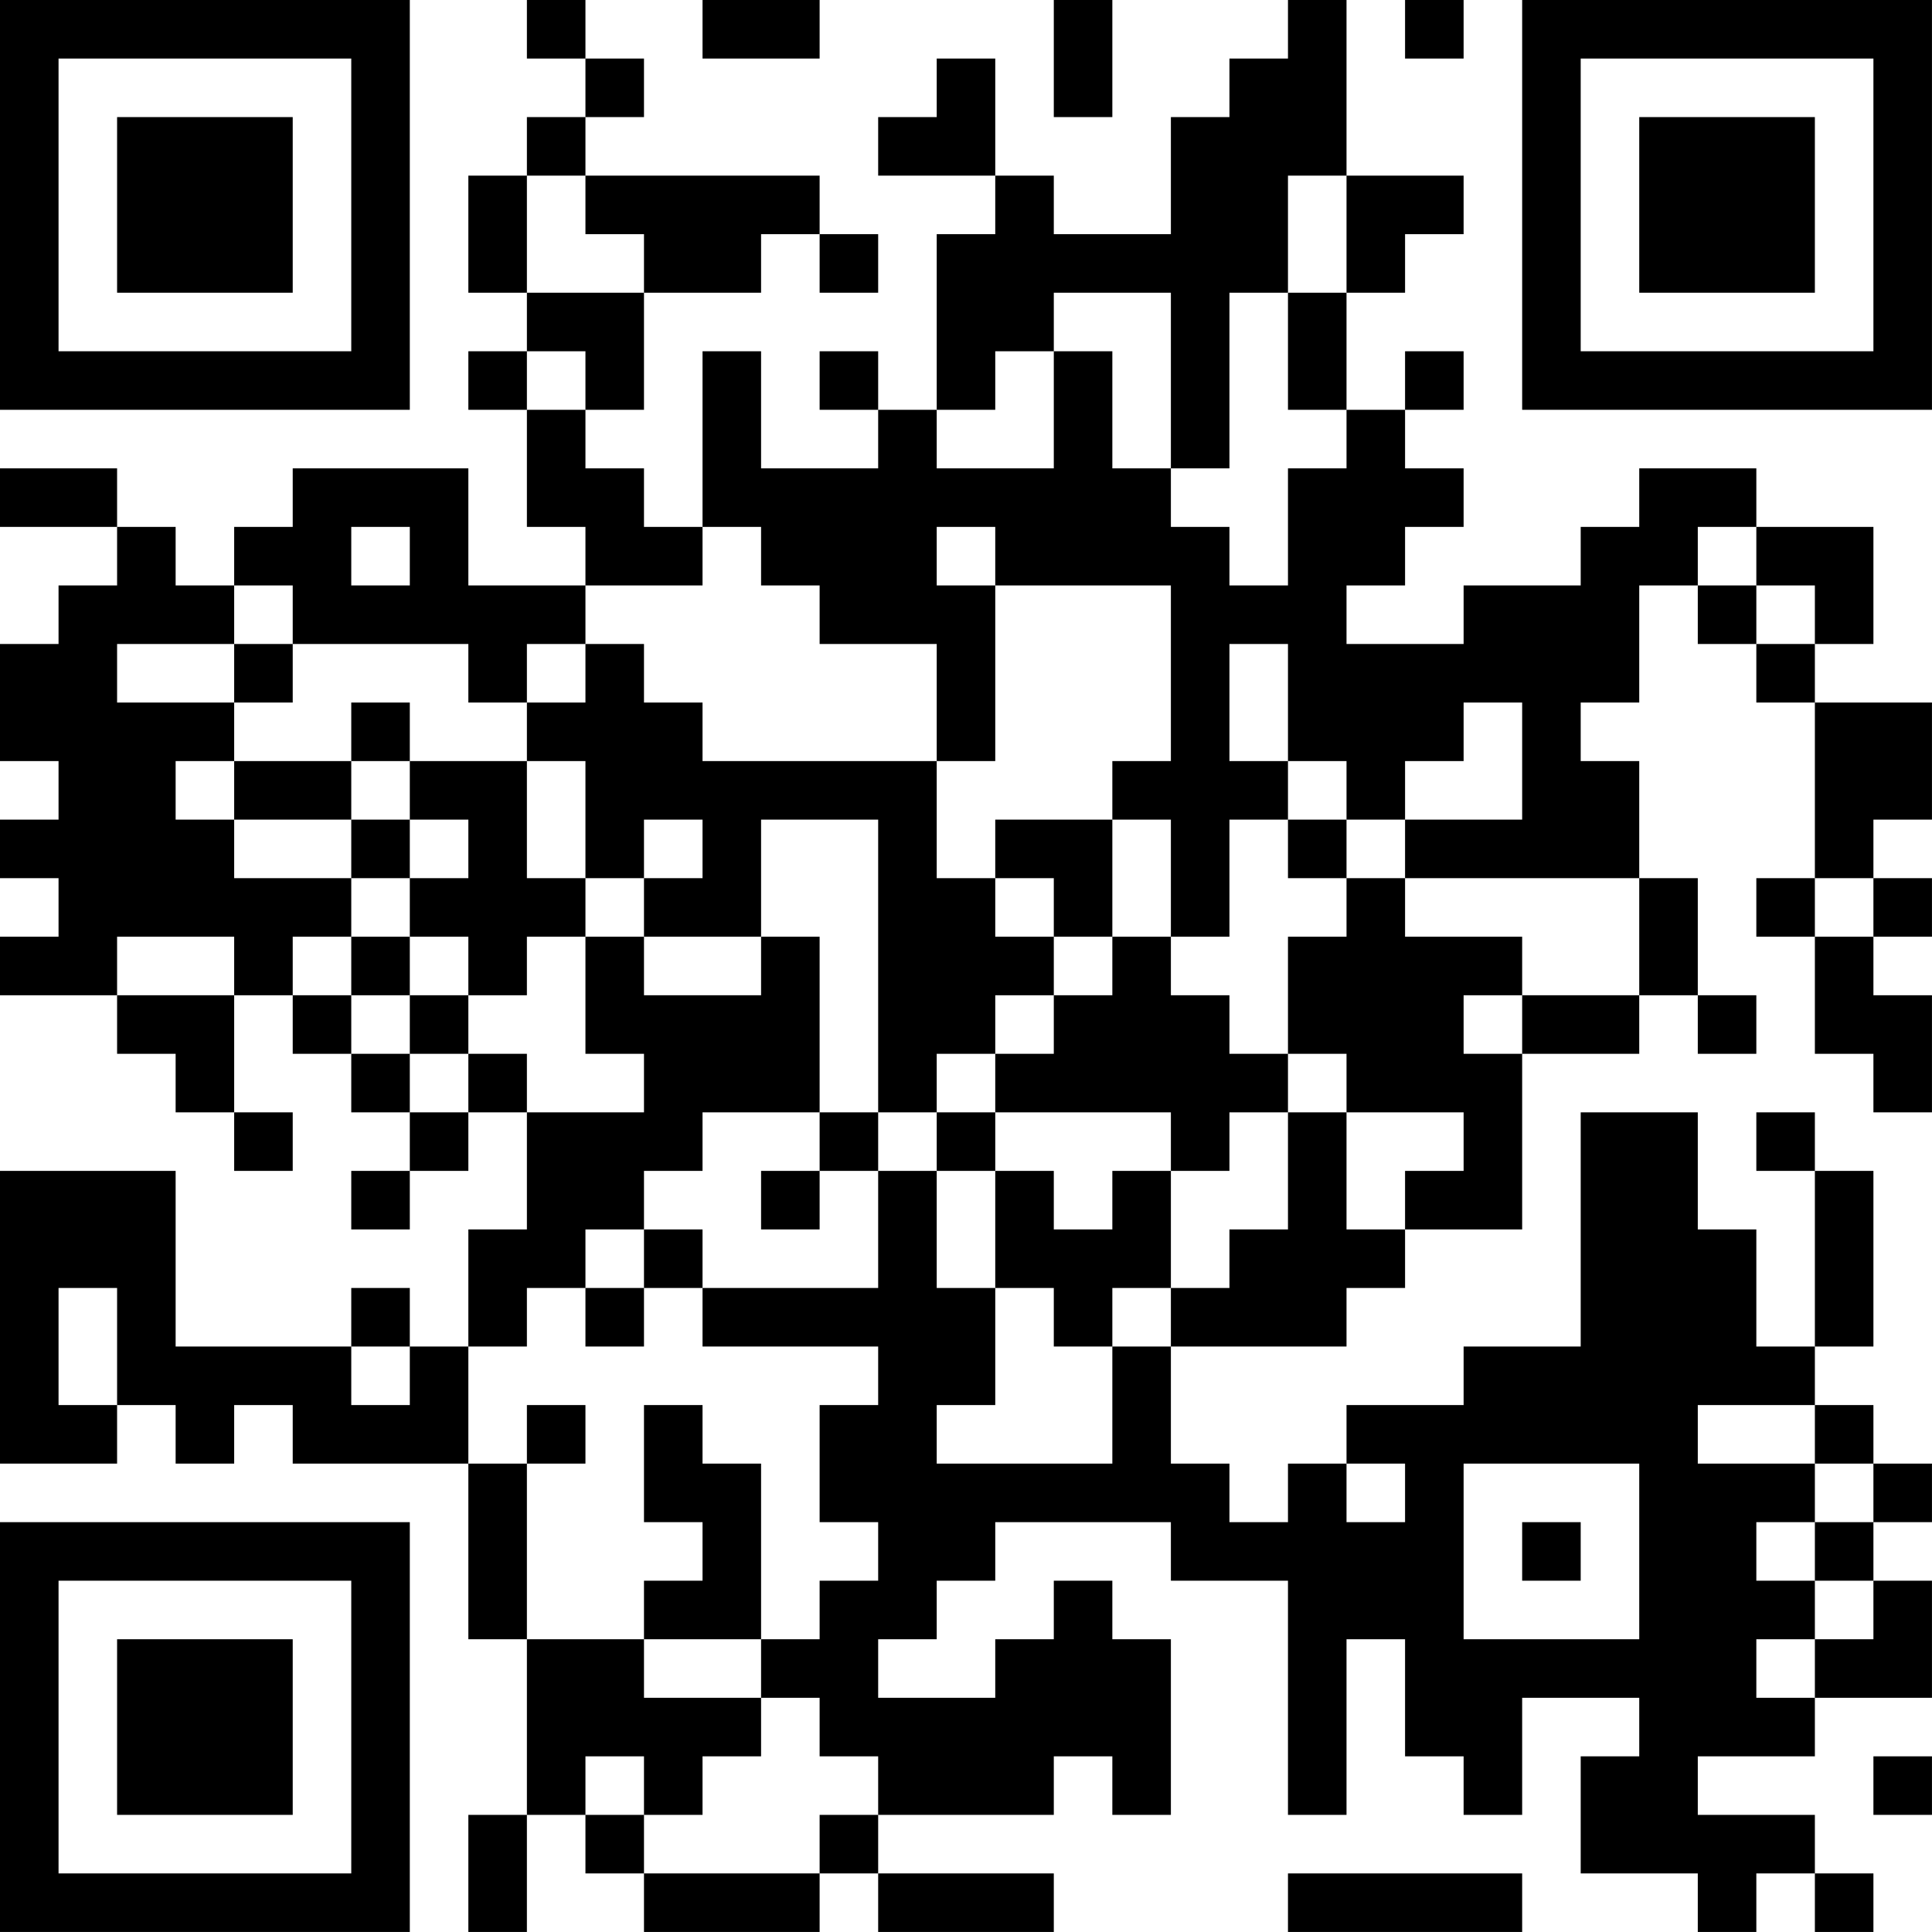 <?xml version="1.0" encoding="UTF-8"?>
<svg xmlns="http://www.w3.org/2000/svg" version="1.1" width="400" height="400" viewBox="0 0 400 400"><rect x="0" y="0" width="400" height="400" fill="#ffffff"/><g transform="scale(12.121)"><g transform="translate(0,0)"><path fill-rule="evenodd" d="M9 0L9 1L10 1L10 2L9 2L9 3L8 3L8 5L9 5L9 6L8 6L8 7L9 7L9 9L10 9L10 10L8 10L8 8L5 8L5 9L4 9L4 10L3 10L3 9L2 9L2 8L0 8L0 9L2 9L2 10L1 10L1 11L0 11L0 13L1 13L1 14L0 14L0 15L1 15L1 16L0 16L0 17L2 17L2 18L3 18L3 19L4 19L4 20L5 20L5 19L4 19L4 17L5 17L5 18L6 18L6 19L7 19L7 20L6 20L6 21L7 21L7 20L8 20L8 19L9 19L9 21L8 21L8 23L7 23L7 22L6 22L6 23L3 23L3 20L0 20L0 25L2 25L2 24L3 24L3 25L4 25L4 24L5 24L5 25L8 25L8 28L9 28L9 31L8 31L8 33L9 33L9 31L10 31L10 32L11 32L11 33L14 33L14 32L15 32L15 33L18 33L18 32L15 32L15 31L18 31L18 30L19 30L19 31L20 31L20 28L19 28L19 27L18 27L18 28L17 28L17 29L15 29L15 28L16 28L16 27L17 27L17 26L20 26L20 27L22 27L22 31L23 31L23 28L24 28L24 30L25 30L25 31L26 31L26 29L28 29L28 30L27 30L27 32L29 32L29 33L30 33L30 32L31 32L31 33L32 33L32 32L31 32L31 31L29 31L29 30L31 30L31 29L33 29L33 27L32 27L32 26L33 26L33 25L32 25L32 24L31 24L31 23L32 23L32 20L31 20L31 19L30 19L30 20L31 20L31 23L30 23L30 21L29 21L29 19L27 19L27 23L25 23L25 24L23 24L23 25L22 25L22 26L21 26L21 25L20 25L20 23L23 23L23 22L24 22L24 21L26 21L26 18L28 18L28 17L29 17L29 18L30 18L30 17L29 17L29 15L28 15L28 13L27 13L27 12L28 12L28 10L29 10L29 11L30 11L30 12L31 12L31 15L30 15L30 16L31 16L31 18L32 18L32 19L33 19L33 17L32 17L32 16L33 16L33 15L32 15L32 14L33 14L33 12L31 12L31 11L32 11L32 9L30 9L30 8L28 8L28 9L27 9L27 10L25 10L25 11L23 11L23 10L24 10L24 9L25 9L25 8L24 8L24 7L25 7L25 6L24 6L24 7L23 7L23 5L24 5L24 4L25 4L25 3L23 3L23 0L22 0L22 1L21 1L21 2L20 2L20 4L18 4L18 3L17 3L17 1L16 1L16 2L15 2L15 3L17 3L17 4L16 4L16 7L15 7L15 6L14 6L14 7L15 7L15 8L13 8L13 6L12 6L12 9L11 9L11 8L10 8L10 7L11 7L11 5L13 5L13 4L14 4L14 5L15 5L15 4L14 4L14 3L10 3L10 2L11 2L11 1L10 1L10 0ZM12 0L12 1L14 1L14 0ZM18 0L18 2L19 2L19 0ZM24 0L24 1L25 1L25 0ZM9 3L9 5L11 5L11 4L10 4L10 3ZM22 3L22 5L21 5L21 8L20 8L20 5L18 5L18 6L17 6L17 7L16 7L16 8L18 8L18 6L19 6L19 8L20 8L20 9L21 9L21 10L22 10L22 8L23 8L23 7L22 7L22 5L23 5L23 3ZM9 6L9 7L10 7L10 6ZM6 9L6 10L7 10L7 9ZM12 9L12 10L10 10L10 11L9 11L9 12L8 12L8 11L5 11L5 10L4 10L4 11L2 11L2 12L4 12L4 13L3 13L3 14L4 14L4 15L6 15L6 16L5 16L5 17L6 17L6 18L7 18L7 19L8 19L8 18L9 18L9 19L11 19L11 18L10 18L10 16L11 16L11 17L13 17L13 16L14 16L14 19L12 19L12 20L11 20L11 21L10 21L10 22L9 22L9 23L8 23L8 25L9 25L9 28L11 28L11 29L13 29L13 30L12 30L12 31L11 31L11 30L10 30L10 31L11 31L11 32L14 32L14 31L15 31L15 30L14 30L14 29L13 29L13 28L14 28L14 27L15 27L15 26L14 26L14 24L15 24L15 23L12 23L12 22L15 22L15 20L16 20L16 22L17 22L17 24L16 24L16 25L19 25L19 23L20 23L20 22L21 22L21 21L22 21L22 19L23 19L23 21L24 21L24 20L25 20L25 19L23 19L23 18L22 18L22 16L23 16L23 15L24 15L24 16L26 16L26 17L25 17L25 18L26 18L26 17L28 17L28 15L24 15L24 14L26 14L26 12L25 12L25 13L24 13L24 14L23 14L23 13L22 13L22 11L21 11L21 13L22 13L22 14L21 14L21 16L20 16L20 14L19 14L19 13L20 13L20 10L17 10L17 9L16 9L16 10L17 10L17 13L16 13L16 11L14 11L14 10L13 10L13 9ZM29 9L29 10L30 10L30 11L31 11L31 10L30 10L30 9ZM4 11L4 12L5 12L5 11ZM10 11L10 12L9 12L9 13L7 13L7 12L6 12L6 13L4 13L4 14L6 14L6 15L7 15L7 16L6 16L6 17L7 17L7 18L8 18L8 17L9 17L9 16L10 16L10 15L11 15L11 16L13 16L13 14L15 14L15 19L14 19L14 20L13 20L13 21L14 21L14 20L15 20L15 19L16 19L16 20L17 20L17 22L18 22L18 23L19 23L19 22L20 22L20 20L21 20L21 19L22 19L22 18L21 18L21 17L20 17L20 16L19 16L19 14L17 14L17 15L16 15L16 13L12 13L12 12L11 12L11 11ZM6 13L6 14L7 14L7 15L8 15L8 14L7 14L7 13ZM9 13L9 15L10 15L10 13ZM11 14L11 15L12 15L12 14ZM22 14L22 15L23 15L23 14ZM17 15L17 16L18 16L18 17L17 17L17 18L16 18L16 19L17 19L17 20L18 20L18 21L19 21L19 20L20 20L20 19L17 19L17 18L18 18L18 17L19 17L19 16L18 16L18 15ZM31 15L31 16L32 16L32 15ZM2 16L2 17L4 17L4 16ZM7 16L7 17L8 17L8 16ZM11 21L11 22L10 22L10 23L11 23L11 22L12 22L12 21ZM1 22L1 24L2 24L2 22ZM6 23L6 24L7 24L7 23ZM9 24L9 25L10 25L10 24ZM11 24L11 26L12 26L12 27L11 27L11 28L13 28L13 25L12 25L12 24ZM29 24L29 25L31 25L31 26L30 26L30 27L31 27L31 28L30 28L30 29L31 29L31 28L32 28L32 27L31 27L31 26L32 26L32 25L31 25L31 24ZM23 25L23 26L24 26L24 25ZM25 25L25 28L28 28L28 25ZM26 26L26 27L27 27L27 26ZM32 30L32 31L33 31L33 30ZM22 32L22 33L26 33L26 32ZM0 0L0 7L7 7L7 0ZM1 1L1 6L6 6L6 1ZM2 2L2 5L5 5L5 2ZM26 0L26 7L33 7L33 0ZM27 1L27 6L32 6L32 1ZM28 2L28 5L31 5L31 2ZM0 26L0 33L7 33L7 26ZM1 27L1 32L6 32L6 27ZM2 28L2 31L5 31L5 28Z" fill="#000000"/></g></g></svg>
